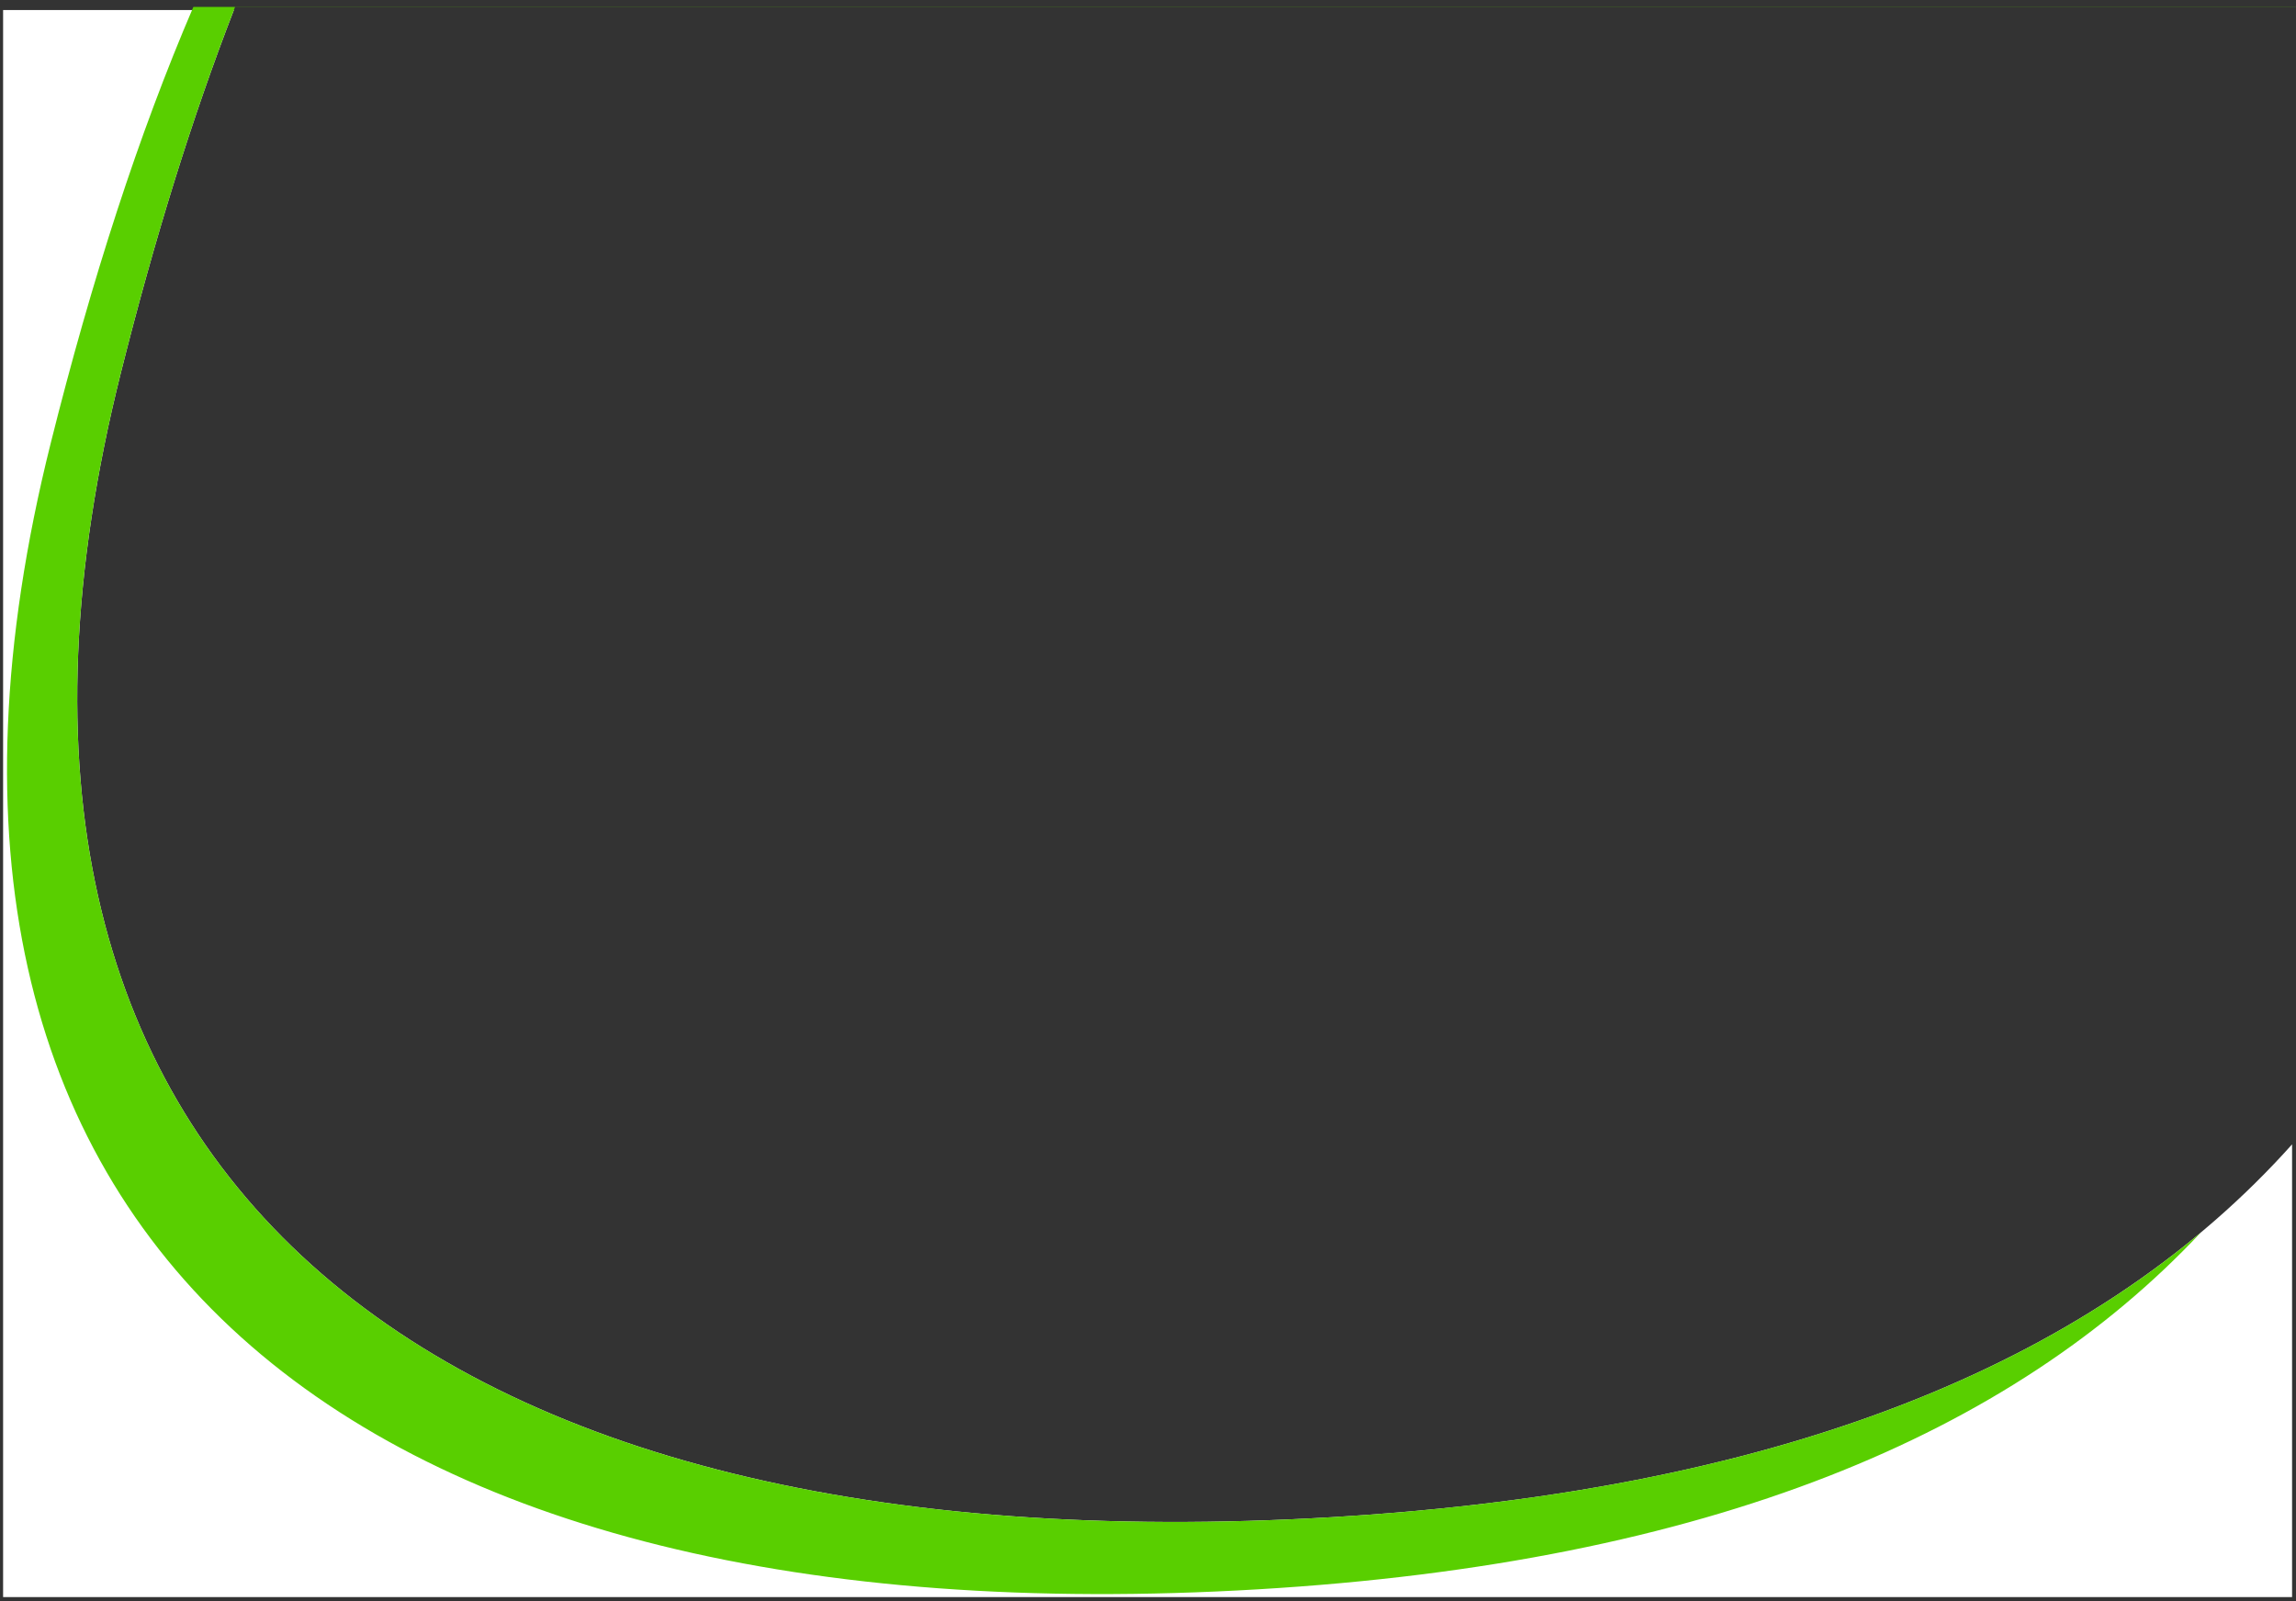 <?xml version="1.0" encoding="UTF-8"?>
<svg width="327px" height="228px" viewBox="0 0 327 228" version="1.1" xmlns="http://www.w3.org/2000/svg" xmlns:xlink="http://www.w3.org/1999/xlink">
    <rect x="0" y="0" width="327" height="228" fill="#333333" stroke="none"/>
    <!-- Generator: Sketch 53.2 (72643) - https://sketchapp.com -->
    <title>Group</title>
    <desc>Created with Sketch.</desc>
    <g id="Page-1" stroke="none" stroke-width="1" fill="none" fill-rule="evenodd">
        <g id="Group" transform="translate(0, 0.428)">
            <g id="Group-2" transform="translate(0.441, 1)" fill="#FFFFFF">
                <g id="Mask">
                    <path d="M32.868,2.0539126e-15 C26.872,15.449 21.553,32.624 16.787,51.598 C-11.836,165.547 60.345,222.236 189.19,214.624 C255.467,210.709 299.177,191.508 326,161.529 L326,226 L0,226 L0,2.66453526e-15 L32.868,2.66453526e-15 Z" id="Combined-Shape"></path>
                </g>
            </g>
            <g id="Oval" transform="translate(1, 0)" fill="#59CF00" fill-rule="nonzero">
                <path d="M312.434,175.091 C285.524,203.756 242.507,222.079 178.142,225.895 C49.65,233.512 -22.334,176.777 6.211,62.733 C12.072,39.317 18.772,18.638 26.54,0.56 C119.366,0.56 250.542,0.56 326,0.56 C326,27.719 326,120.779 326,157.76 C325.999,139.069 326,126.924 326,86.432 C326,-3.605 325.999,48.85 326,0.571 C246.786,0.571 134.209,0.571 32.475,0.571 C26.412,16.131 21.038,33.449 16.228,52.598 C-12.395,166.547 59.786,223.236 188.631,215.624 C245.12,212.287 285.216,197.846 312.434,175.091 Z M326,157.76 C326,159.102 326,160.477 326,161.899 Z" id="Combined-Shape"></path>
            </g>
        </g>
    </g>
</svg>
